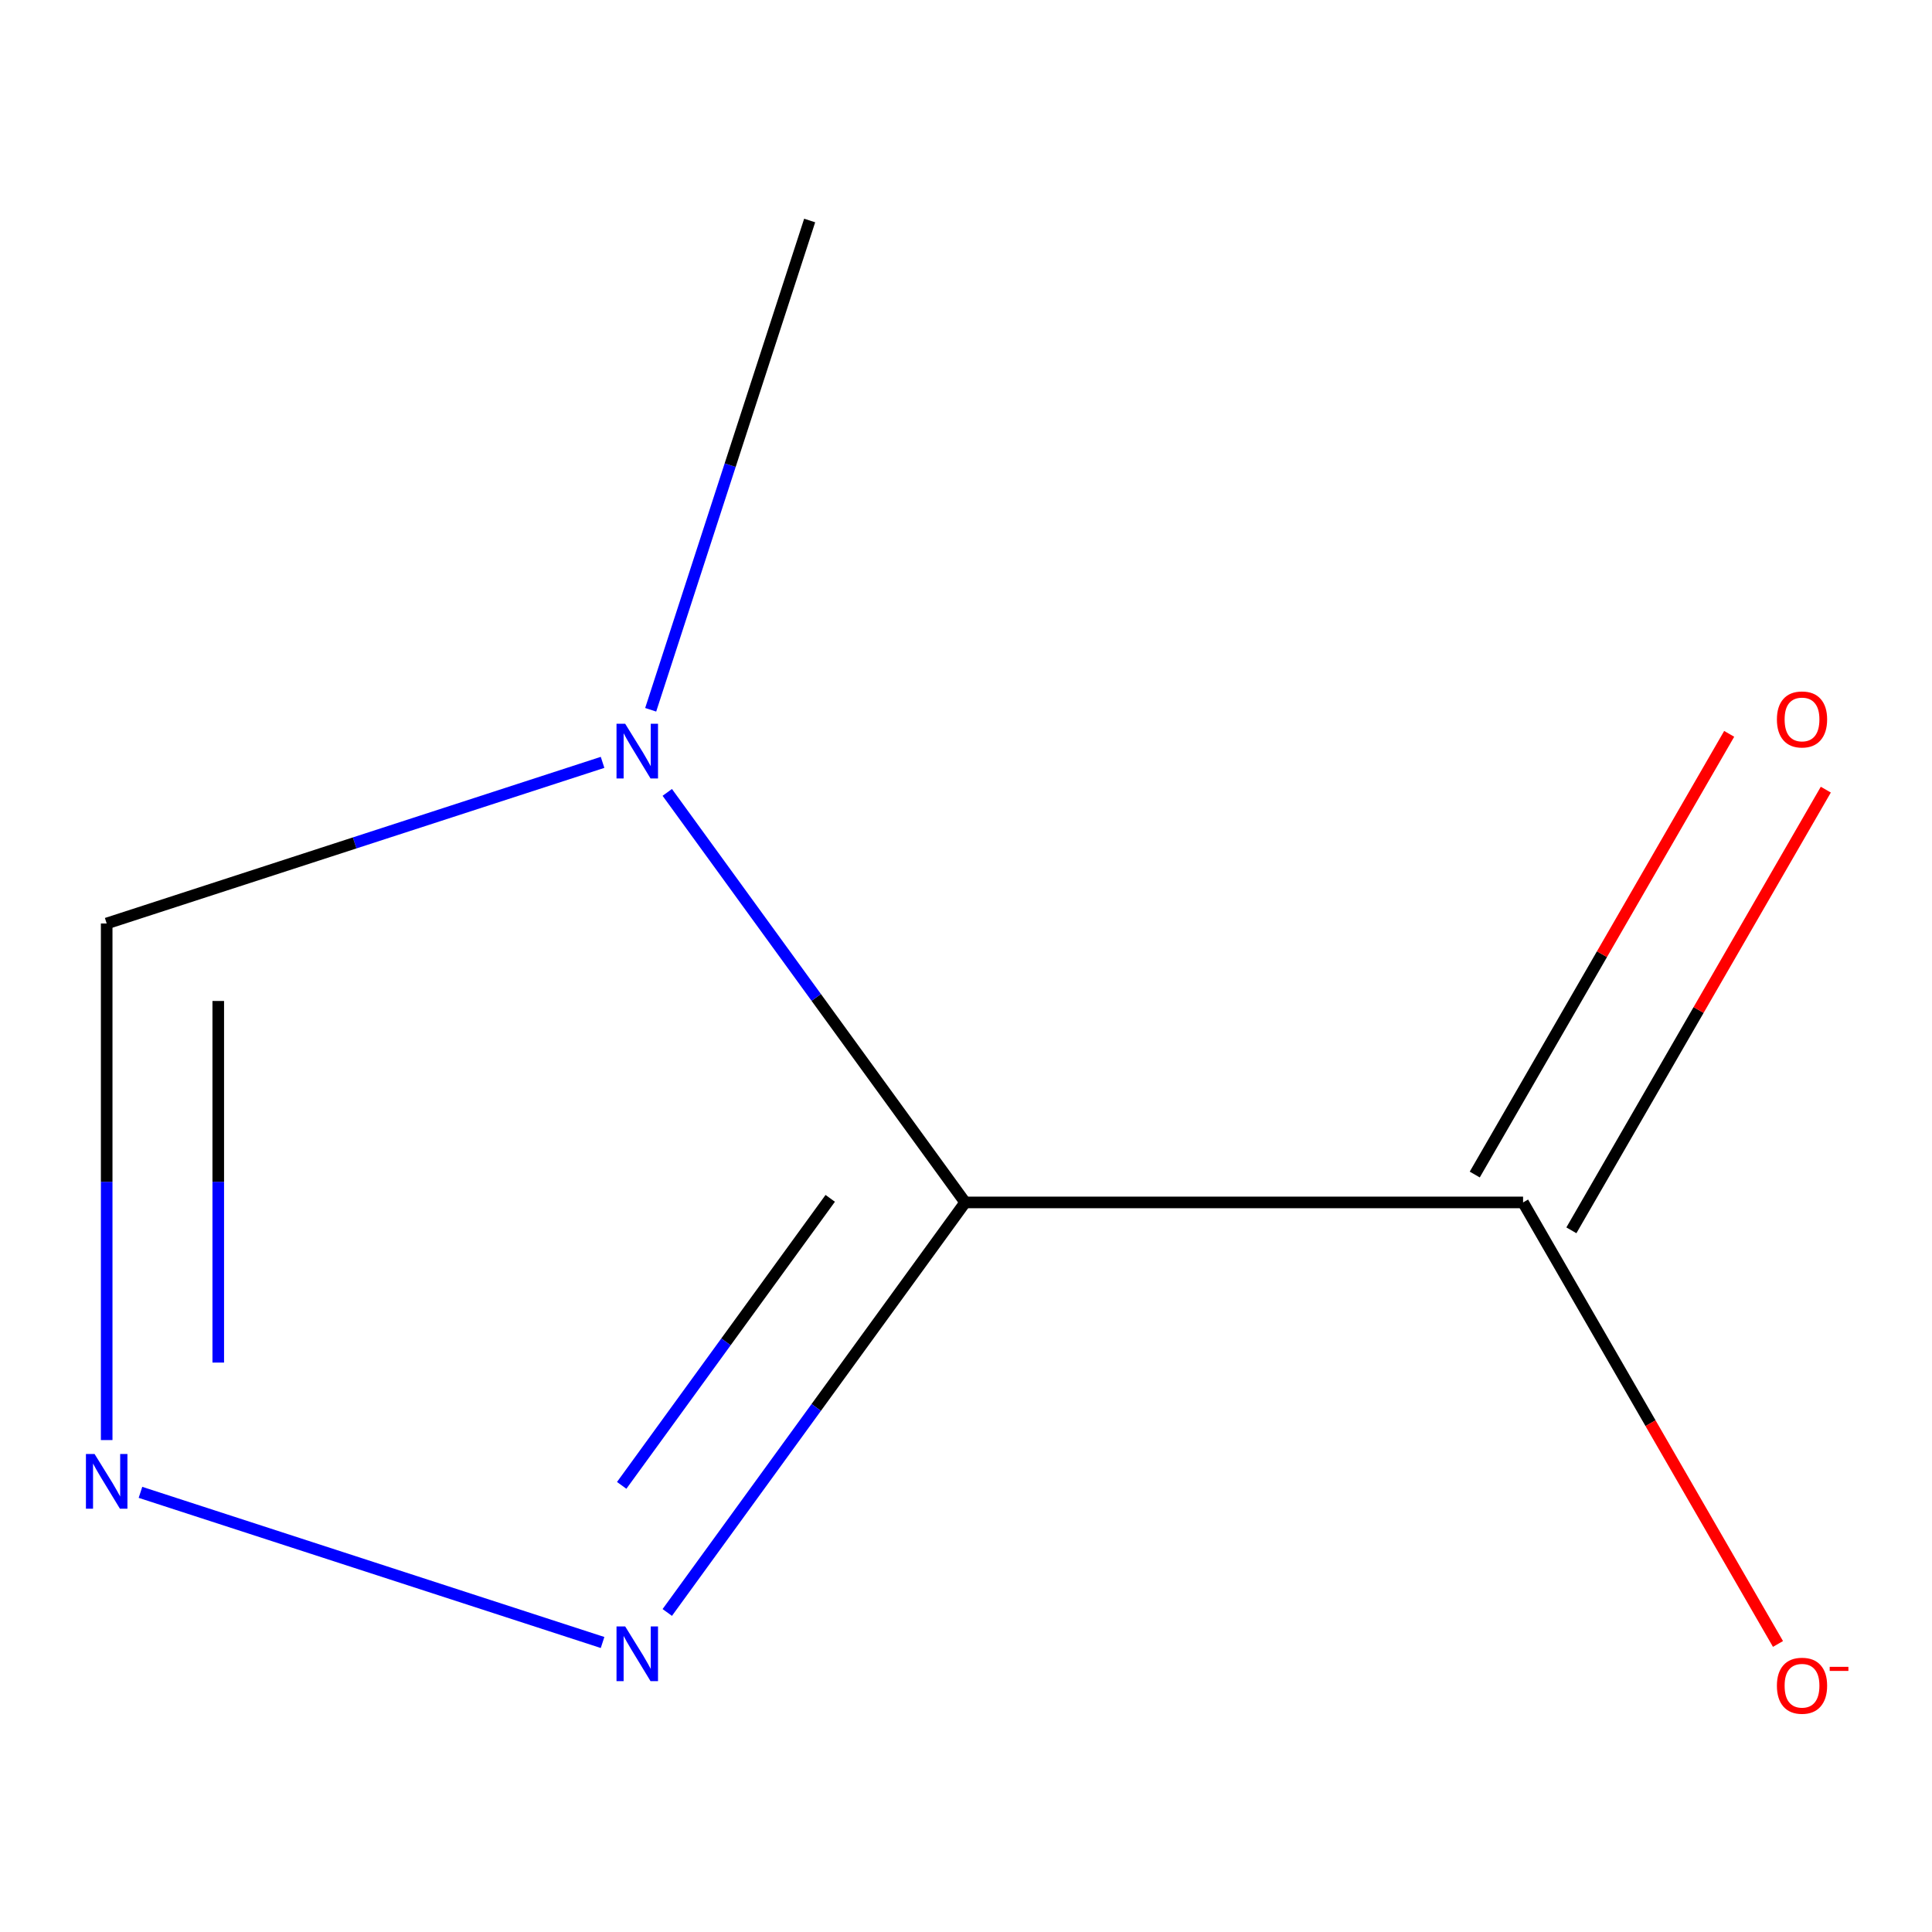<?xml version='1.0' encoding='iso-8859-1'?>
<svg version='1.1' baseProfile='full'
              xmlns='http://www.w3.org/2000/svg'
                      xmlns:rdkit='http://www.rdkit.org/xml'
                      xmlns:xlink='http://www.w3.org/1999/xlink'
                  xml:space='preserve'
width='1000px' height='1000px' viewBox='0 0 1000 1000'>
<!-- END OF HEADER -->
<rect style='opacity:1.0;fill:#FFFFFF;stroke:none' width='1000' height='1000' x='0' y='0'> </rect>
<path class='bond-0' d='M 499.577,622.375 L 422.478,516.258' style='fill:none;fill-rule:evenodd;stroke:#000000;stroke-width:6px;stroke-linecap:butt;stroke-linejoin:miter;stroke-opacity:1' />
<path class='bond-0' d='M 422.478,516.258 L 345.38,410.14' style='fill:none;fill-rule:evenodd;stroke:#0000FF;stroke-width:6px;stroke-linecap:butt;stroke-linejoin:miter;stroke-opacity:1' />
<path class='bond-1' d='M 499.577,622.375 L 422.478,728.492' style='fill:none;fill-rule:evenodd;stroke:#000000;stroke-width:6px;stroke-linecap:butt;stroke-linejoin:miter;stroke-opacity:1' />
<path class='bond-1' d='M 422.478,728.492 L 345.38,834.609' style='fill:none;fill-rule:evenodd;stroke:#0000FF;stroke-width:6px;stroke-linecap:butt;stroke-linejoin:miter;stroke-opacity:1' />
<path class='bond-1' d='M 429.725,620.264 L 375.756,694.546' style='fill:none;fill-rule:evenodd;stroke:#000000;stroke-width:6px;stroke-linecap:butt;stroke-linejoin:miter;stroke-opacity:1' />
<path class='bond-1' d='M 375.756,694.546 L 321.787,768.828' style='fill:none;fill-rule:evenodd;stroke:#0000FF;stroke-width:6px;stroke-linecap:butt;stroke-linejoin:miter;stroke-opacity:1' />
<path class='bond-3' d='M 499.577,622.375 L 788.339,622.375' style='fill:none;fill-rule:evenodd;stroke:#000000;stroke-width:6px;stroke-linecap:butt;stroke-linejoin:miter;stroke-opacity:1' />
<path class='bond-4' d='M 311.888,394.597 L 183.553,436.295' style='fill:none;fill-rule:evenodd;stroke:#0000FF;stroke-width:6px;stroke-linecap:butt;stroke-linejoin:miter;stroke-opacity:1' />
<path class='bond-4' d='M 183.553,436.295 L 55.218,477.994' style='fill:none;fill-rule:evenodd;stroke:#000000;stroke-width:6px;stroke-linecap:butt;stroke-linejoin:miter;stroke-opacity:1' />
<path class='bond-7' d='M 336.793,367.382 L 377.936,240.757' style='fill:none;fill-rule:evenodd;stroke:#0000FF;stroke-width:6px;stroke-linecap:butt;stroke-linejoin:miter;stroke-opacity:1' />
<path class='bond-7' d='M 377.936,240.757 L 419.079,114.132' style='fill:none;fill-rule:evenodd;stroke:#000000;stroke-width:6px;stroke-linecap:butt;stroke-linejoin:miter;stroke-opacity:1' />
<path class='bond-2' d='M 311.888,850.153 L 72.705,772.438' style='fill:none;fill-rule:evenodd;stroke:#0000FF;stroke-width:6px;stroke-linecap:butt;stroke-linejoin:miter;stroke-opacity:1' />
<path class='bond-8' d='M 55.218,745.377 L 55.218,611.685' style='fill:none;fill-rule:evenodd;stroke:#0000FF;stroke-width:6px;stroke-linecap:butt;stroke-linejoin:miter;stroke-opacity:1' />
<path class='bond-8' d='M 55.218,611.685 L 55.218,477.994' style='fill:none;fill-rule:evenodd;stroke:#000000;stroke-width:6px;stroke-linecap:butt;stroke-linejoin:miter;stroke-opacity:1' />
<path class='bond-8' d='M 112.97,705.269 L 112.97,611.685' style='fill:none;fill-rule:evenodd;stroke:#0000FF;stroke-width:6px;stroke-linecap:butt;stroke-linejoin:miter;stroke-opacity:1' />
<path class='bond-8' d='M 112.97,611.685 L 112.97,518.101' style='fill:none;fill-rule:evenodd;stroke:#000000;stroke-width:6px;stroke-linecap:butt;stroke-linejoin:miter;stroke-opacity:1' />
<path class='bond-5' d='M 788.339,622.375 L 854.312,736.643' style='fill:none;fill-rule:evenodd;stroke:#000000;stroke-width:6px;stroke-linecap:butt;stroke-linejoin:miter;stroke-opacity:1' />
<path class='bond-5' d='M 854.312,736.643 L 920.285,850.911' style='fill:none;fill-rule:evenodd;stroke:#FF0000;stroke-width:6px;stroke-linecap:butt;stroke-linejoin:miter;stroke-opacity:1' />
<path class='bond-6' d='M 813.347,636.813 L 879.192,522.765' style='fill:none;fill-rule:evenodd;stroke:#000000;stroke-width:6px;stroke-linecap:butt;stroke-linejoin:miter;stroke-opacity:1' />
<path class='bond-6' d='M 879.192,522.765 L 945.038,408.717' style='fill:none;fill-rule:evenodd;stroke:#FF0000;stroke-width:6px;stroke-linecap:butt;stroke-linejoin:miter;stroke-opacity:1' />
<path class='bond-6' d='M 763.332,607.937 L 829.177,493.889' style='fill:none;fill-rule:evenodd;stroke:#000000;stroke-width:6px;stroke-linecap:butt;stroke-linejoin:miter;stroke-opacity:1' />
<path class='bond-6' d='M 829.177,493.889 L 895.023,379.84' style='fill:none;fill-rule:evenodd;stroke:#FF0000;stroke-width:6px;stroke-linecap:butt;stroke-linejoin:miter;stroke-opacity:1' />
<path  class='atom-1' d='M 323.587 374.601
L 332.867 389.601
Q 333.787 391.081, 335.267 393.761
Q 336.747 396.441, 336.827 396.601
L 336.827 374.601
L 340.587 374.601
L 340.587 402.921
L 336.707 402.921
L 326.747 386.521
Q 325.587 384.601, 324.347 382.401
Q 323.147 380.201, 322.787 379.521
L 322.787 402.921
L 319.107 402.921
L 319.107 374.601
L 323.587 374.601
' fill='#0000FF'/>
<path  class='atom-2' d='M 323.587 841.828
L 332.867 856.828
Q 333.787 858.308, 335.267 860.988
Q 336.747 863.668, 336.827 863.828
L 336.827 841.828
L 340.587 841.828
L 340.587 870.148
L 336.707 870.148
L 326.747 853.748
Q 325.587 851.828, 324.347 849.628
Q 323.147 847.428, 322.787 846.748
L 322.787 870.148
L 319.107 870.148
L 319.107 841.828
L 323.587 841.828
' fill='#0000FF'/>
<path  class='atom-3' d='M 48.958 752.596
L 58.238 767.596
Q 59.158 769.076, 60.638 771.756
Q 62.118 774.436, 62.198 774.596
L 62.198 752.596
L 65.958 752.596
L 65.958 780.916
L 62.078 780.916
L 52.118 764.516
Q 50.958 762.596, 49.718 760.396
Q 48.518 758.196, 48.158 757.516
L 48.158 780.916
L 44.478 780.916
L 44.478 752.596
L 48.958 752.596
' fill='#0000FF'/>
<path  class='atom-6' d='M 919.72 872.53
Q 919.72 865.73, 923.08 861.93
Q 926.44 858.13, 932.72 858.13
Q 939 858.13, 942.36 861.93
Q 945.72 865.73, 945.72 872.53
Q 945.72 879.41, 942.32 883.33
Q 938.92 887.21, 932.72 887.21
Q 926.48 887.21, 923.08 883.33
Q 919.72 879.45, 919.72 872.53
M 932.72 884.01
Q 937.04 884.01, 939.36 881.13
Q 941.72 878.21, 941.72 872.53
Q 941.72 866.97, 939.36 864.17
Q 937.04 861.33, 932.72 861.33
Q 928.4 861.33, 926.04 864.13
Q 923.72 866.93, 923.72 872.53
Q 923.72 878.25, 926.04 881.13
Q 928.4 884.01, 932.72 884.01
' fill='#FF0000'/>
<path  class='atom-6' d='M 947.04 862.753
L 956.729 862.753
L 956.729 864.865
L 947.04 864.865
L 947.04 862.753
' fill='#FF0000'/>
<path  class='atom-7' d='M 919.72 372.379
Q 919.72 365.579, 923.08 361.779
Q 926.44 357.979, 932.72 357.979
Q 939 357.979, 942.36 361.779
Q 945.72 365.579, 945.72 372.379
Q 945.72 379.259, 942.32 383.179
Q 938.92 387.059, 932.72 387.059
Q 926.48 387.059, 923.08 383.179
Q 919.72 379.299, 919.72 372.379
M 932.72 383.859
Q 937.04 383.859, 939.36 380.979
Q 941.72 378.059, 941.72 372.379
Q 941.72 366.819, 939.36 364.019
Q 937.04 361.179, 932.72 361.179
Q 928.4 361.179, 926.04 363.979
Q 923.72 366.779, 923.72 372.379
Q 923.72 378.099, 926.04 380.979
Q 928.4 383.859, 932.72 383.859
' fill='#FF0000'/>
</svg>
